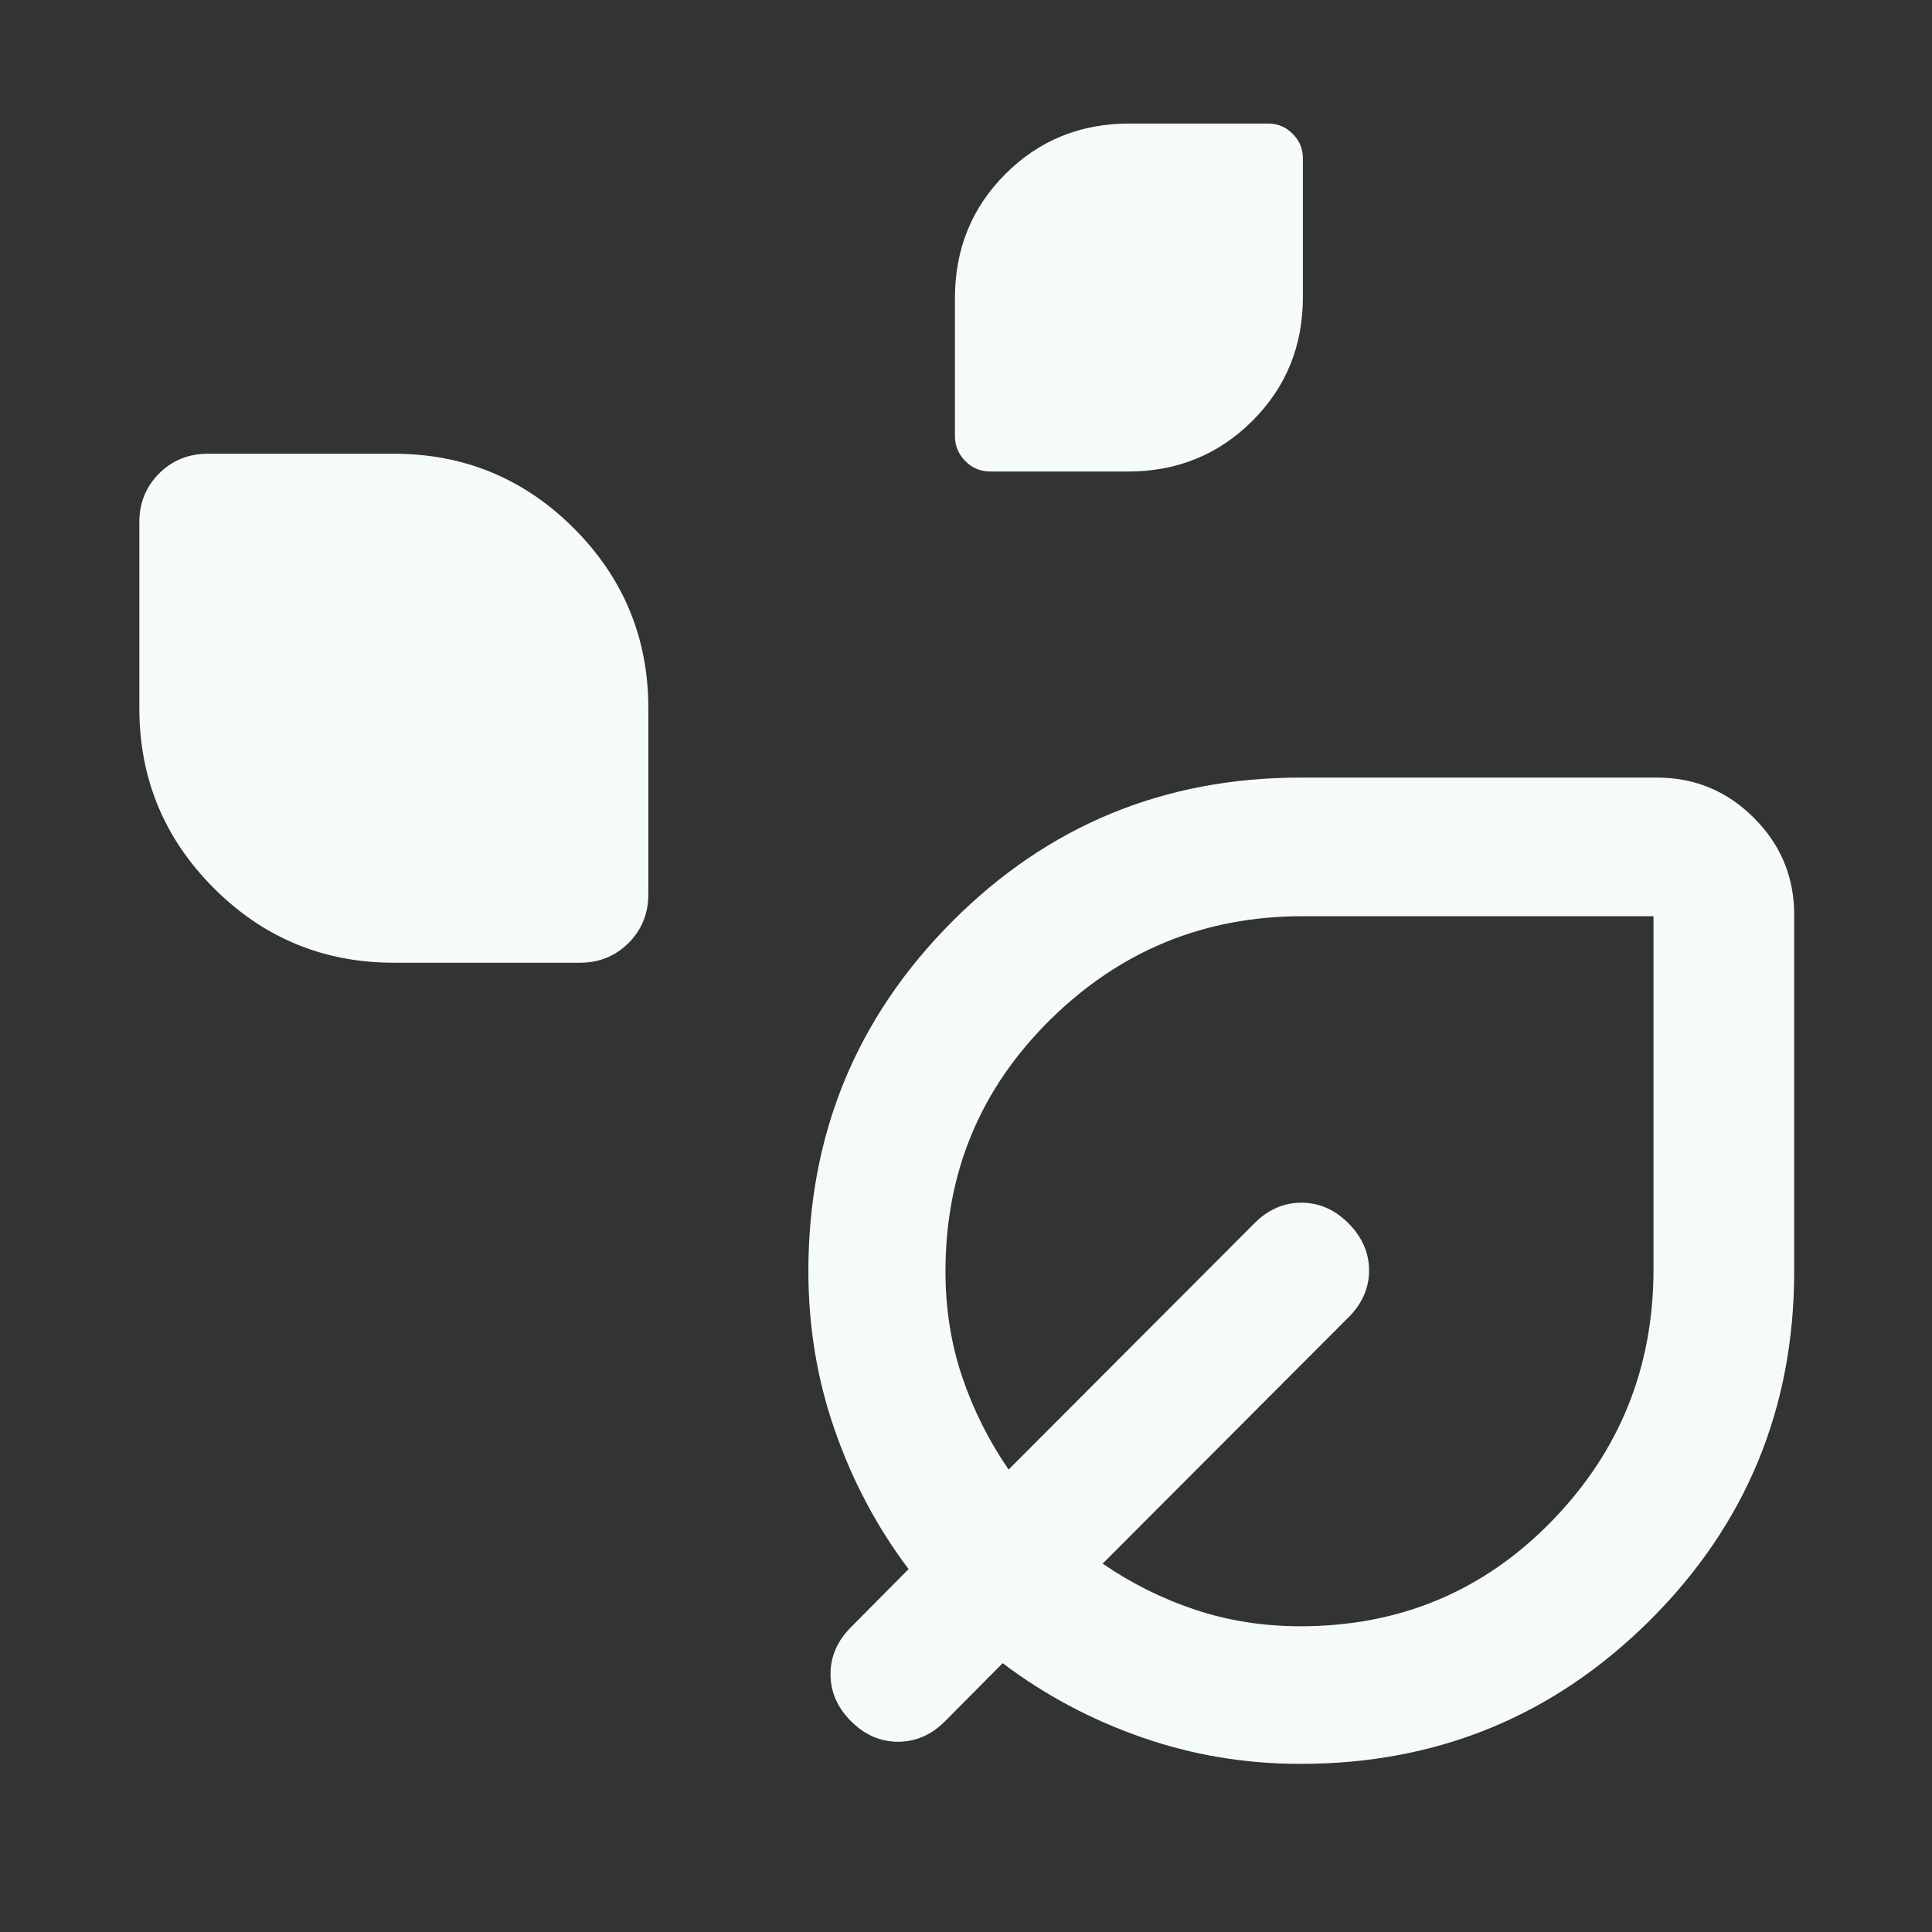 <?xml version="1.0" encoding="UTF-8"?>
<svg xmlns="http://www.w3.org/2000/svg" width="48" height="48" viewBox="0 0 48 48" fill="none">
  <rect x="0" y="0" width="48" height="48" fill="#333333" stroke="none"/>
  <path d="M24.608 11.715C24.36 11.715 24.152 11.628 23.981 11.453C23.81 11.278 23.725 11.073 23.725 10.836V7.407C23.725 6.187 24.143 5.159 24.979 4.323C25.814 3.487 26.842 3.069 28.062 3.069H31.503C31.742 3.069 31.946 3.154 32.116 3.324C32.286 3.494 32.37 3.698 32.37 3.936V7.377C32.37 8.598 31.951 9.626 31.11 10.461C30.271 11.297 29.243 11.715 28.026 11.715H24.608ZM9.785 23.919C8.039 23.919 6.548 23.301 5.314 22.067C4.079 20.832 3.462 19.342 3.462 17.596V12.976C3.462 12.495 3.626 12.091 3.953 11.764C4.28 11.437 4.684 11.273 5.165 11.273H9.785C11.531 11.273 13.021 11.89 14.256 13.124C15.49 14.359 16.108 15.849 16.108 17.596V22.215C16.108 22.696 15.944 23.1 15.617 23.427C15.289 23.755 14.885 23.919 14.405 23.919H9.785ZM32.311 43.823C30.935 43.823 29.616 43.602 28.357 43.16C27.096 42.719 25.948 42.105 24.911 41.321L23.48 42.763C23.14 43.103 22.751 43.273 22.312 43.273C21.873 43.273 21.483 43.103 21.143 42.763C20.803 42.423 20.634 42.034 20.634 41.594C20.634 41.156 20.803 40.766 21.143 40.426L22.574 38.983C21.797 37.955 21.187 36.81 20.746 35.55C20.304 34.29 20.084 32.968 20.084 31.584C20.084 28.186 21.272 25.292 23.65 22.902C26.027 20.513 28.914 19.319 32.311 19.319H41.169C42.106 19.319 42.908 19.652 43.575 20.32C44.242 20.986 44.576 21.788 44.576 22.725V31.584C44.576 34.983 43.382 37.873 40.995 40.253C38.606 42.633 35.712 43.823 32.311 43.823ZM32.311 40.404C34.77 40.404 36.847 39.538 38.541 37.804C40.234 36.071 41.081 33.98 41.081 31.534V22.763H32.361C29.922 22.763 27.833 23.619 26.096 25.331C24.359 27.042 23.49 29.126 23.49 31.584C23.49 32.512 23.628 33.386 23.904 34.205C24.18 35.023 24.565 35.792 25.058 36.511L31.168 30.39C31.507 30.05 31.897 29.881 32.336 29.881C32.775 29.881 33.164 30.052 33.505 30.395C33.844 30.738 34.014 31.128 34.014 31.564C34.014 32 33.844 32.387 33.505 32.727L27.395 38.848C28.114 39.341 28.884 39.724 29.703 39.996C30.522 40.268 31.392 40.404 32.311 40.404Z" fill="#F5FBFB"></path>
</svg>
